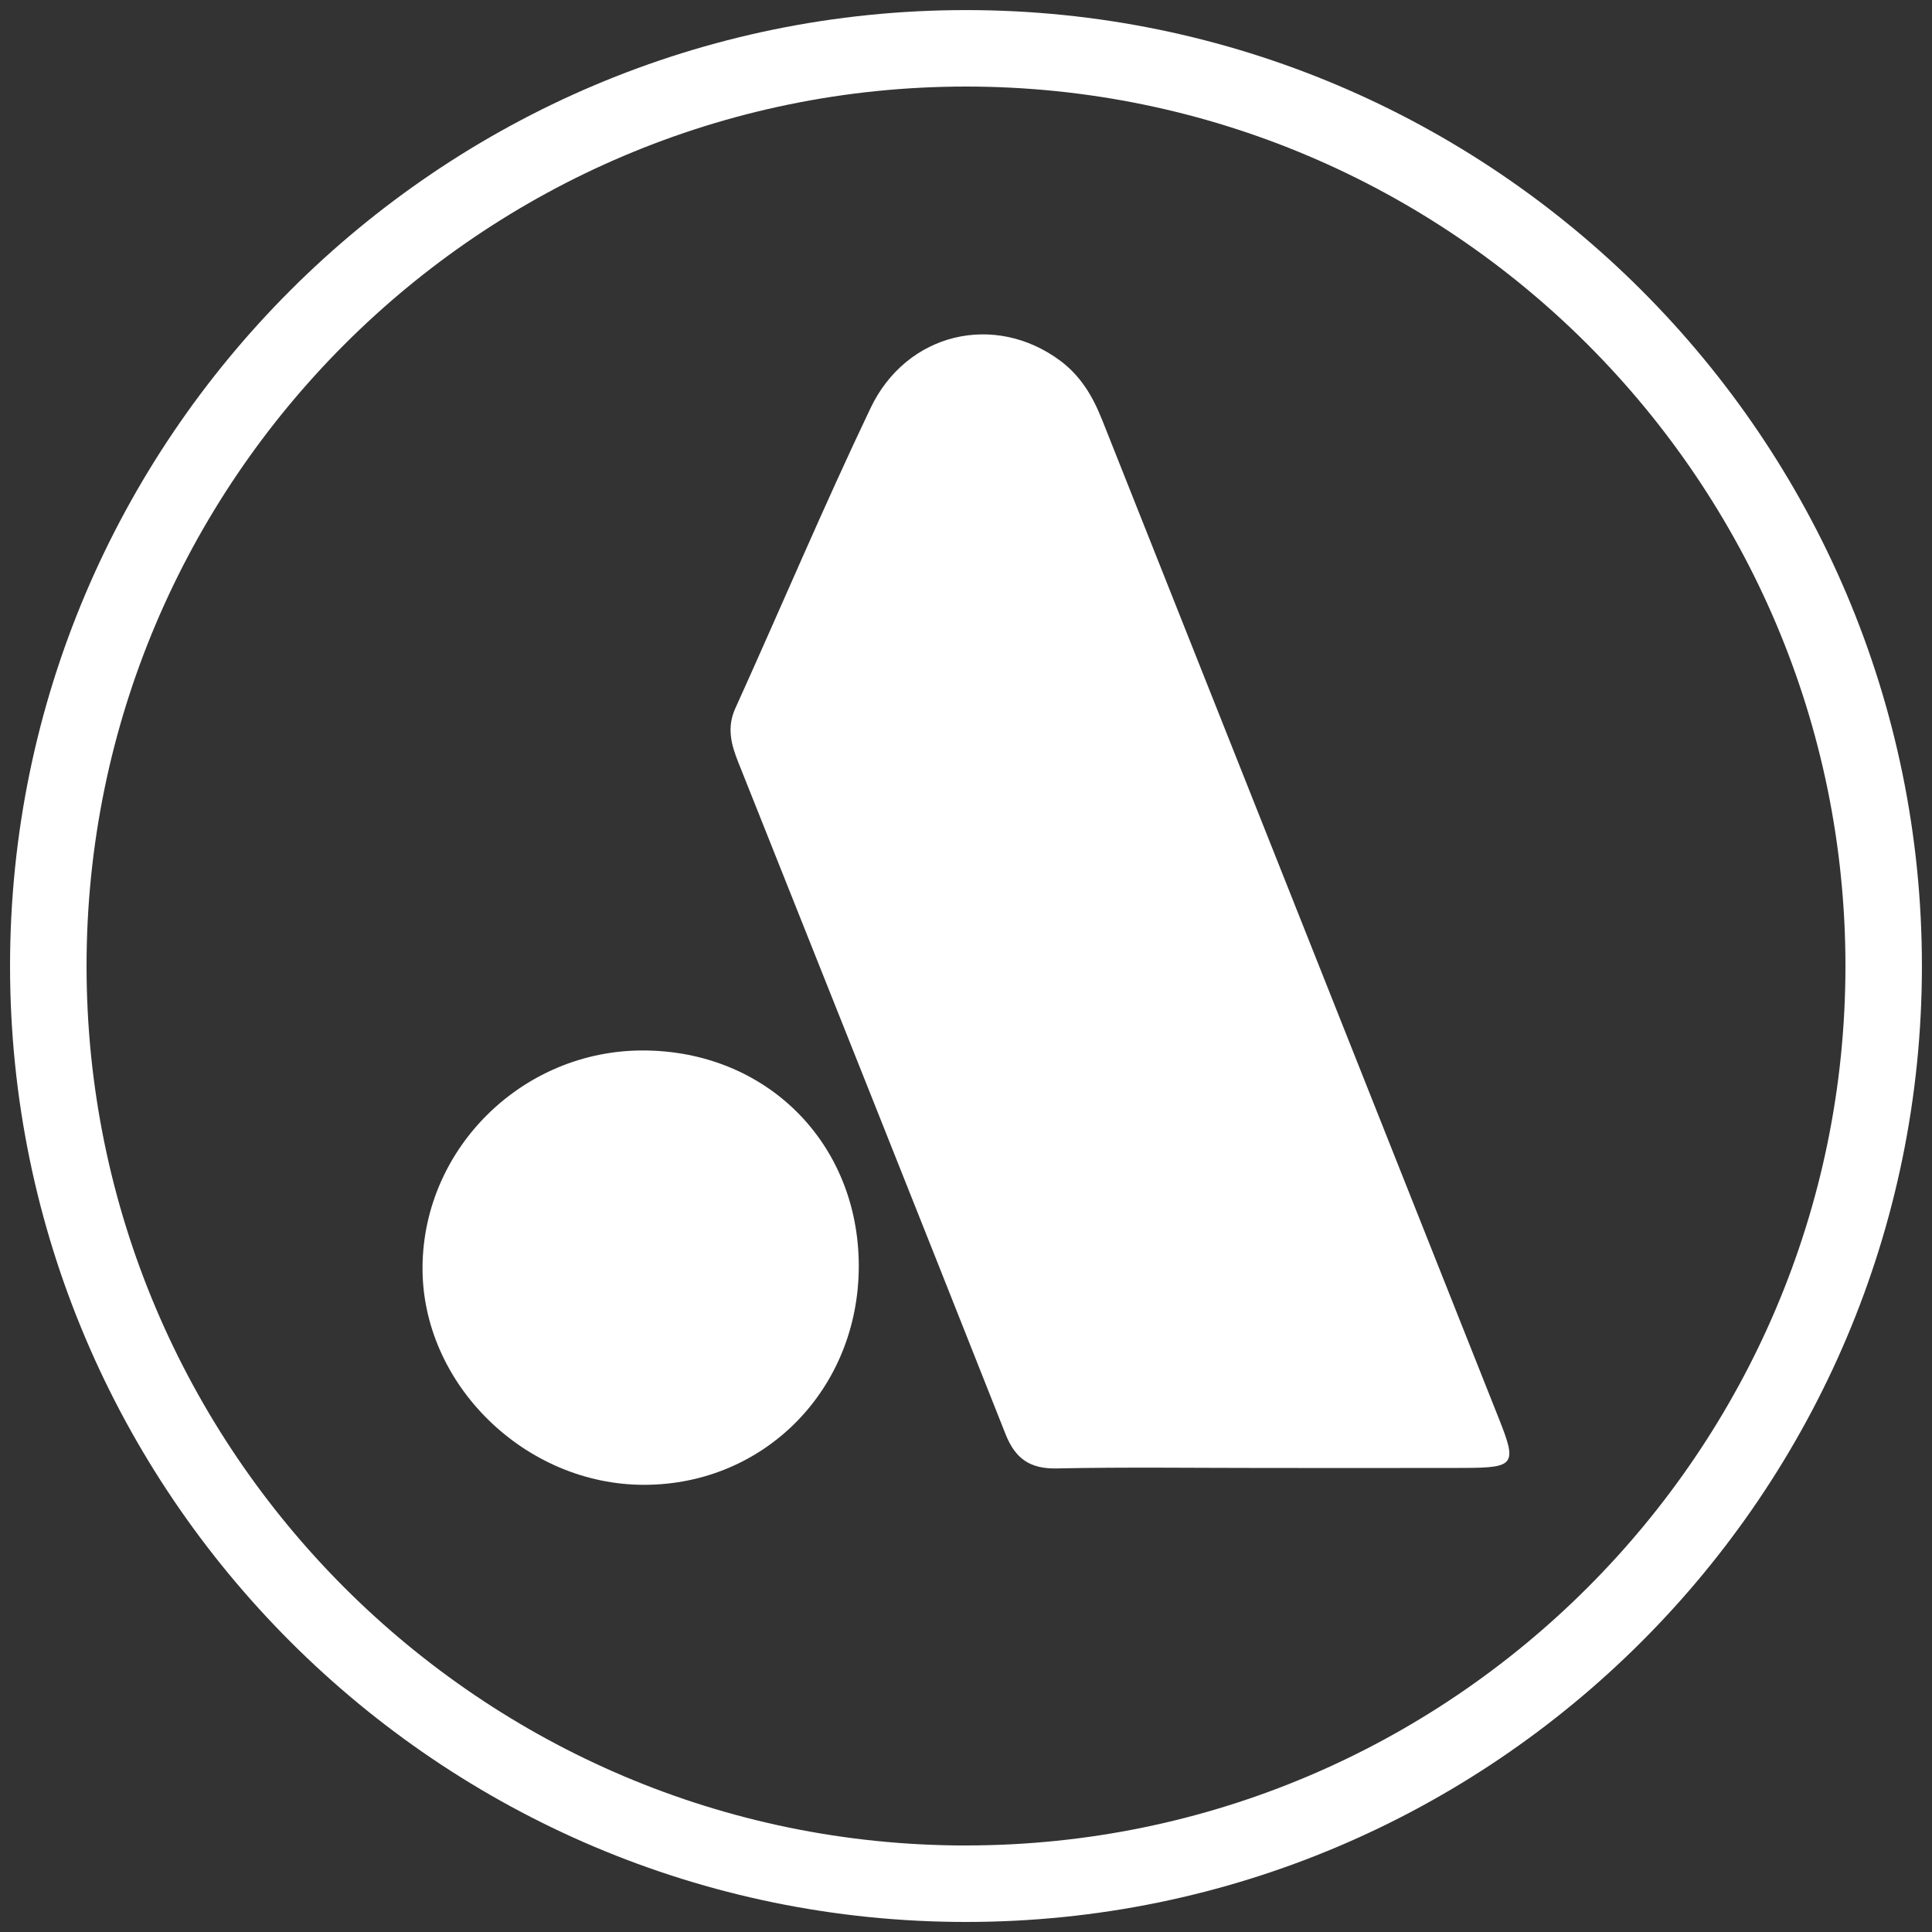 <?xml version="1.0" encoding="UTF-8"?>
<svg id="Layer_1" data-name="Layer 1" xmlns="http://www.w3.org/2000/svg" viewBox="0 0 500 500">
  <rect x="0" y="0" width="500" height="500" fill="#333333" stroke="none"/>
  <defs>
    <style>
      .cls-1 {
        fill: #fff;
        fill-rule: evenodd;
      }
    </style>
  </defs>
  <path class="cls-1" d="m285.11,108.39c-2.34-5.89-5.49-11.13-10.7-15.02-16.9-12.58-39.76-7.39-49.13,12.28-12.22,25.63-23.27,51.82-34.99,77.69-2.26,5-1.03,9.43.8,14,23.07,57.92,46.19,115.81,69.13,173.78,2.52,6.37,6.3,9.06,13.31,8.91,17.73-.37,35.47-.12,53.21-.12,17.39,0,34.78.04,52.17-.01,13.16-.04,13.72-.89,9.01-12.73-34.27-86.26-68.54-172.52-102.8-258.78Zm-118.83,163.47c-30.98.02-56.6,25.15-56.93,55.84-.32,30.36,26.48,56.71,57.56,56.57,31.17-.13,55.37-24.91,55.34-56.66-.03-31.88-24.01-55.77-55.97-55.75ZM250,2.61C113.58,2.61,2.6,113.58,2.6,250s110.98,247.4,247.39,247.4,247.4-110.98,247.4-247.4S386.42,2.61,250,2.61Zm0,475c-125.5,0-227.6-102.1-227.6-227.6S124.5,22.4,250,22.4s227.6,102.1,227.6,227.6-102.1,227.6-227.6,227.6Z"/>
</svg>